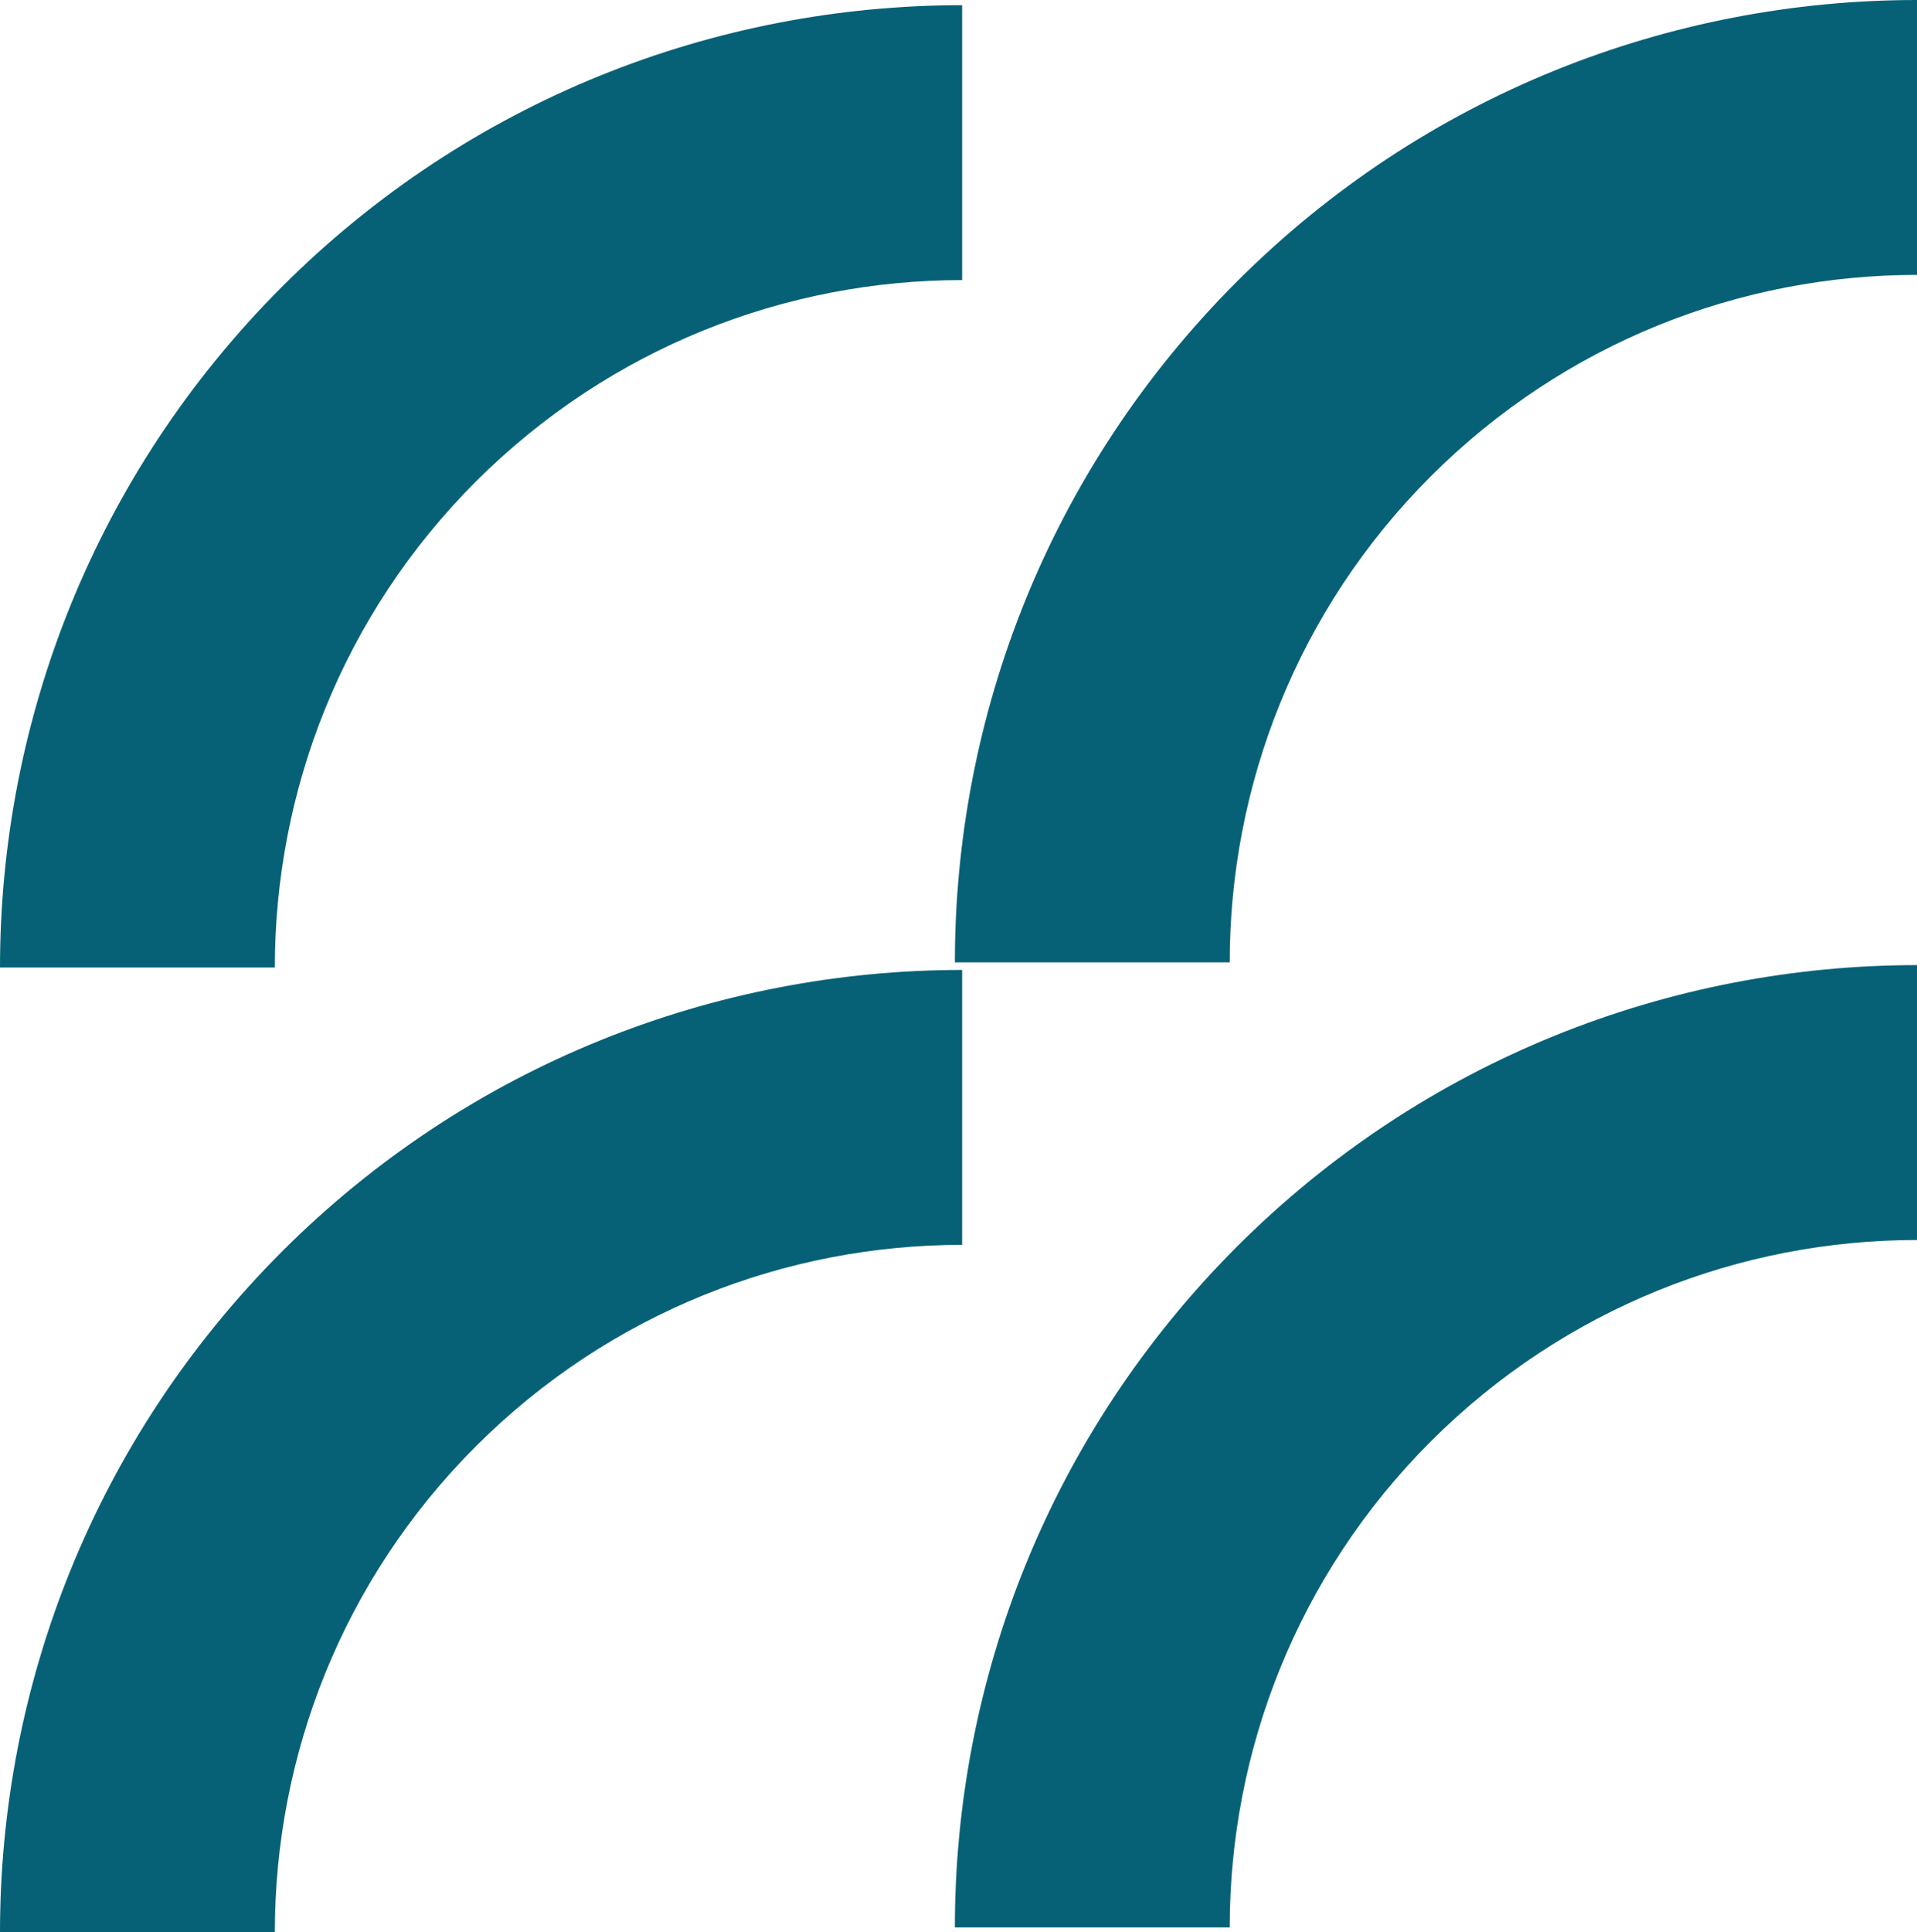 <?xml version="1.0" encoding="UTF-8"?>
<svg id="Livello_2" xmlns="http://www.w3.org/2000/svg" viewBox="0 0 55.45 55.88">
  <defs>
    <style>
      .cls-1 {
        fill: #076176;
      }
    </style>
  </defs>
  <g id="Livello_1-2" data-name="Livello_1">
    <g>
      <path class="cls-1" d="M35.77,36.06c5.43-5.43,12.56-8.15,19.68-8.15v7.95c-5.09,0-10.17,1.94-14.06,5.82-3.88,3.88-5.82,8.97-5.82,14.06h-7.95c0-7.12,2.72-14.24,8.15-19.68Z"/>
      <path class="cls-1" d="M8.15,36.2c5.43-5.43,12.56-8.15,19.68-8.15v7.95c-5.09,0-10.17,1.94-14.06,5.82-3.88,3.88-5.82,8.97-5.82,14.06H0c0-7.12,2.72-14.24,8.15-19.68Z"/>
      <path class="cls-1" d="M35.77,8.15C41.2,2.72,48.32,0,55.45,0v7.95c-5.09,0-10.17,1.94-14.06,5.82-3.88,3.88-5.82,8.97-5.82,14.06h-7.95c0-7.12,2.72-14.24,8.15-19.68Z"/>
      <path class="cls-1" d="M8.15,8.3C13.58,2.87,20.71.15,27.83.15v7.95c-5.09,0-10.17,1.94-14.06,5.82-3.88,3.88-5.82,8.97-5.82,14.06H0c0-7.12,2.72-14.24,8.15-19.68Z"/>
    </g>
  </g>
</svg>